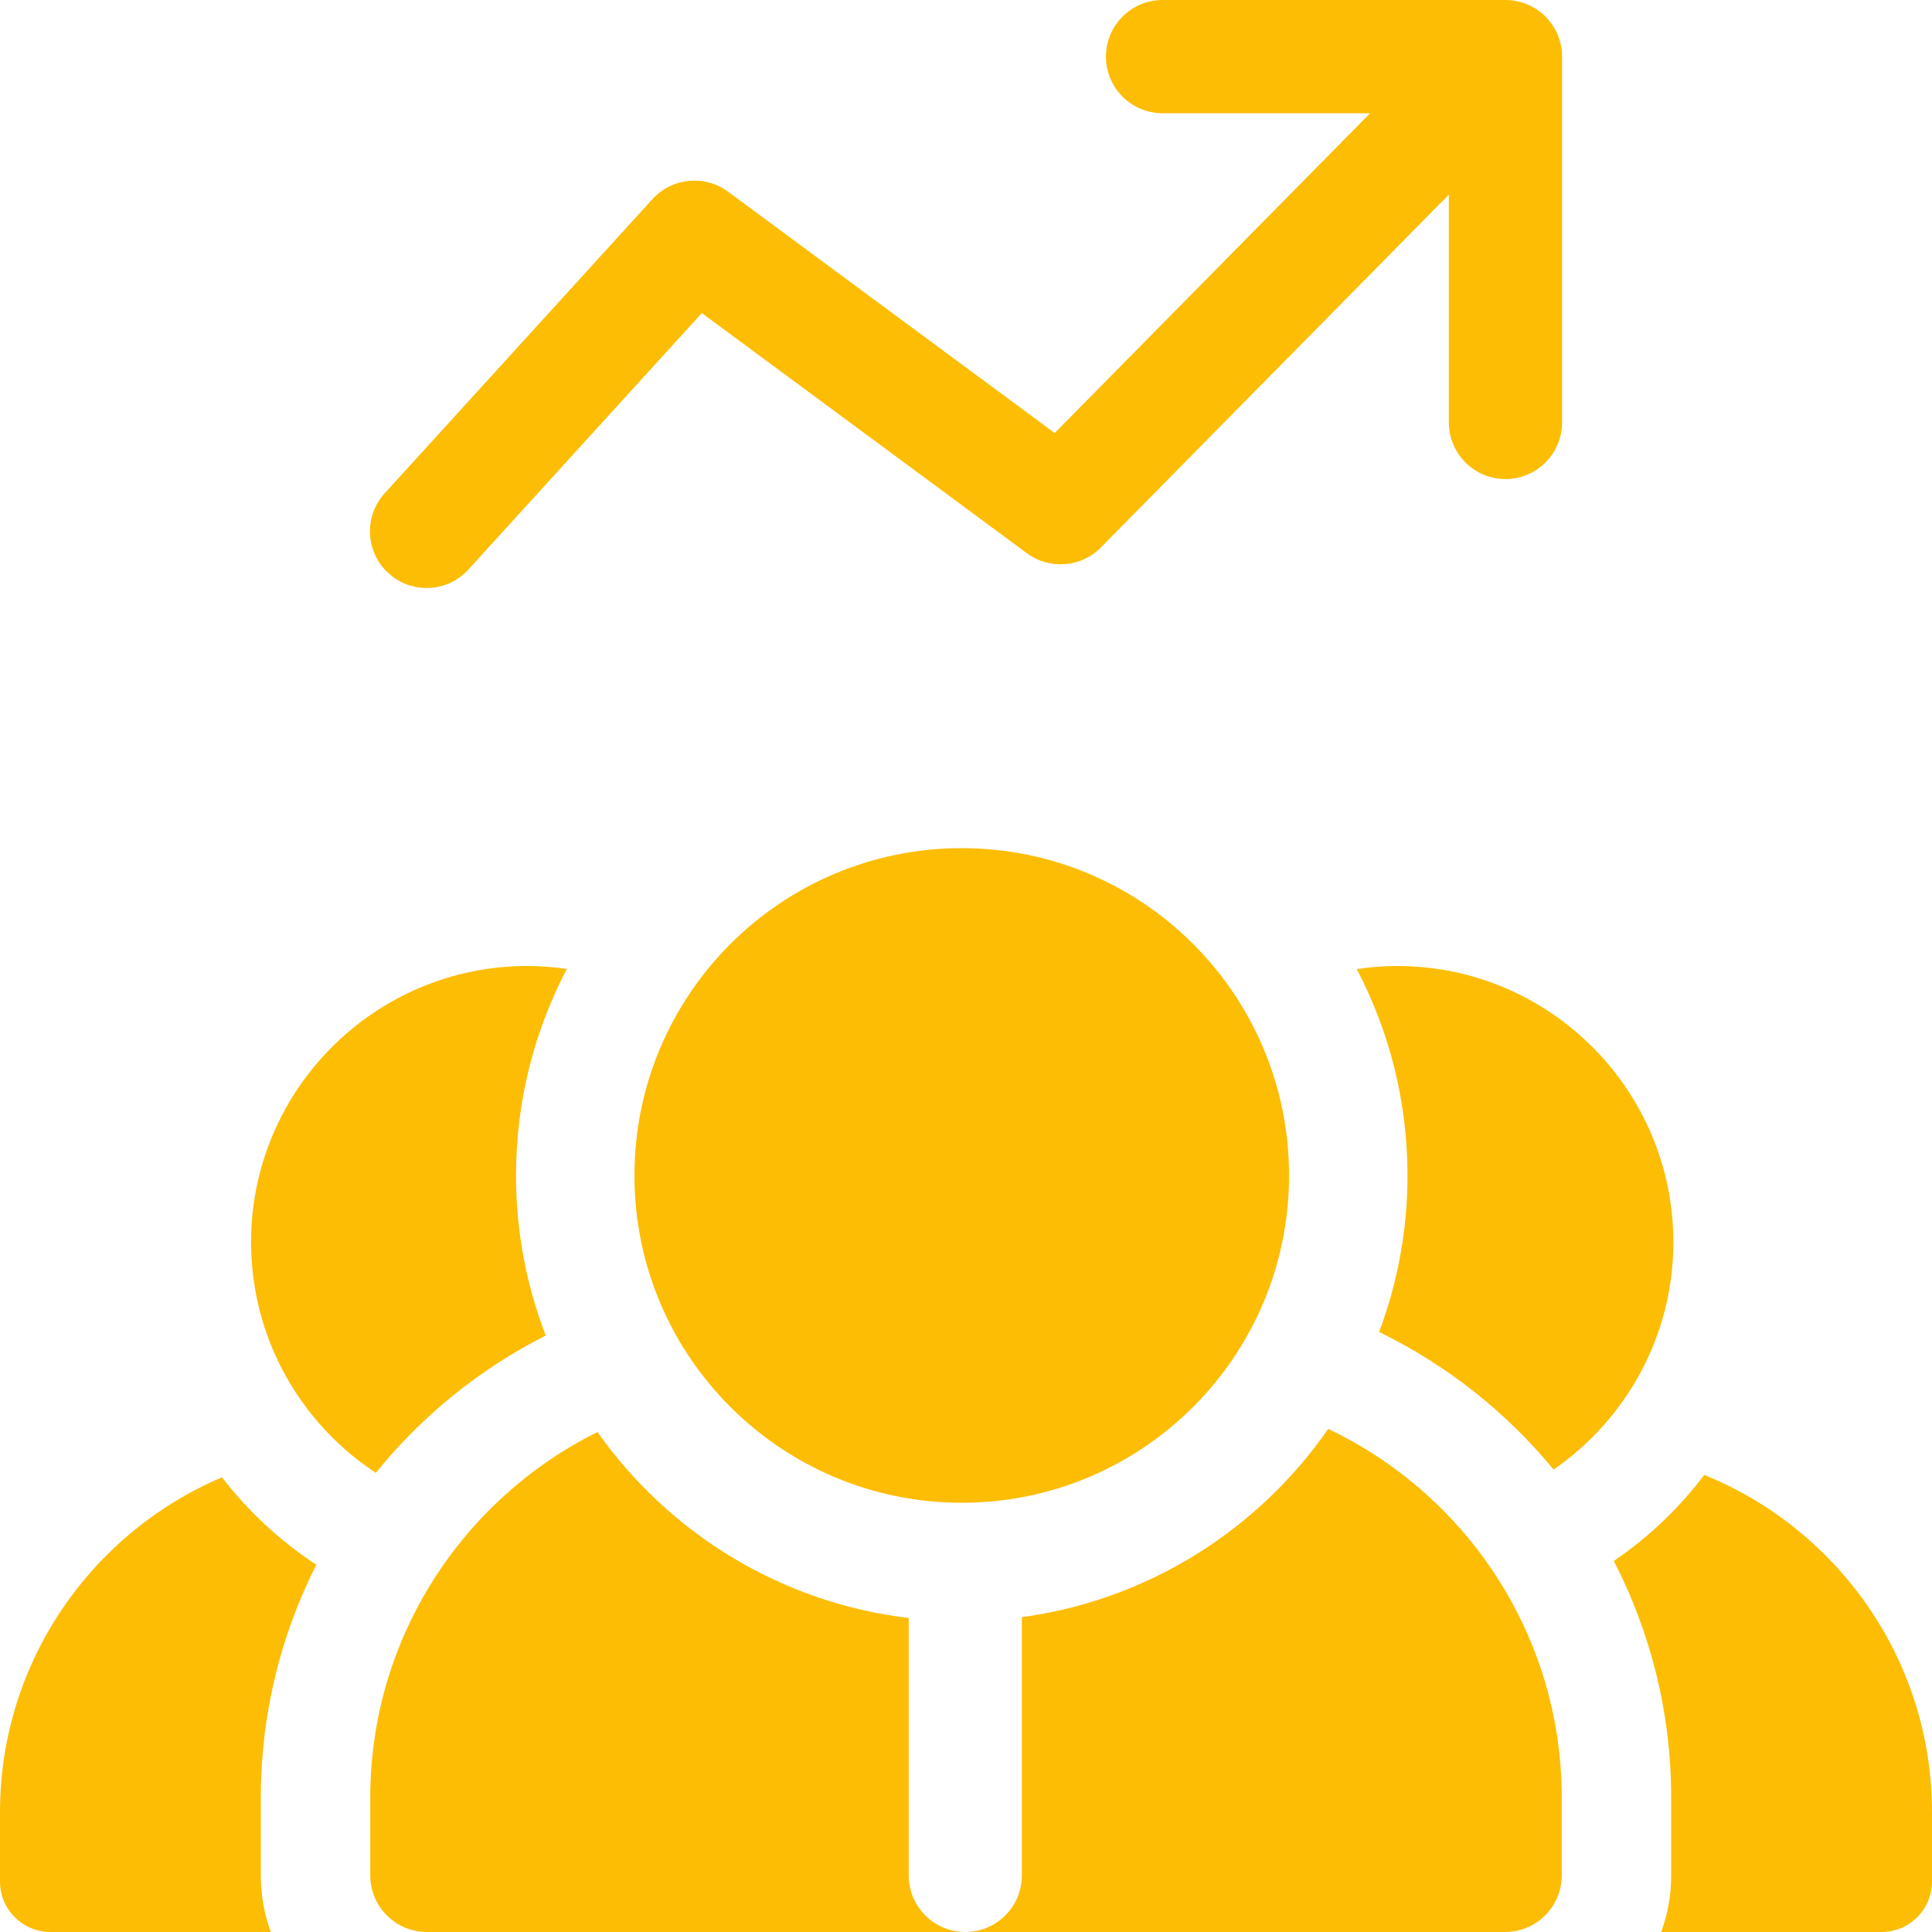 <?xml version="1.0" encoding="UTF-8"?> <svg xmlns="http://www.w3.org/2000/svg" width="23" height="23" viewBox="0 0 23 23" fill="none"> <path d="M20.289 17.559C19.988 17.956 19.624 18.302 19.212 18.583C19.648 19.428 19.895 20.386 19.895 21.4V22.326C19.895 22.563 19.853 22.79 19.776 23H22.399C22.731 23 23 22.731 23 22.399V21.574C23 19.759 21.877 18.202 20.289 17.559Z" fill="#FDBD04"></path> <path d="M16.418 15.857C17.223 16.249 17.932 16.81 18.495 17.495C19.355 16.901 19.921 15.909 19.921 14.787C19.921 12.975 18.446 11.5 16.634 11.5C16.47 11.5 16.309 11.513 16.152 11.537C16.537 12.272 16.756 13.108 16.756 13.994C16.756 14.649 16.636 15.277 16.418 15.857Z" fill="#FDBD04"></path> <path d="M3.766 18.628C3.336 18.346 2.956 17.993 2.642 17.587C1.091 18.246 0 19.785 0 21.574V22.399C0 22.731 0.269 23 0.601 23H3.224C3.147 22.79 3.105 22.563 3.105 22.326V21.4C3.105 20.404 3.343 19.461 3.766 18.628Z" fill="#FDBD04"></path> <path d="M6.748 11.535C6.594 11.513 6.437 11.5 6.276 11.5C4.464 11.5 2.989 12.975 2.989 14.787C2.989 15.934 3.58 16.946 4.474 17.534C5.022 16.855 5.712 16.296 6.497 15.899C6.269 15.307 6.143 14.665 6.143 13.994C6.143 13.107 6.362 12.271 6.748 11.535Z" fill="#FDBD04"></path> <path d="M5.078 7C5.261 7 5.444 6.926 5.577 6.779L8.355 3.727L12.225 6.586C12.495 6.786 12.87 6.756 13.105 6.518L17.248 2.317V5.029C17.248 5.401 17.55 5.703 17.922 5.703C18.294 5.703 18.596 5.401 18.596 5.029V0.674C18.596 0.302 18.294 0 17.922 0H13.84C13.468 0 13.166 0.302 13.166 0.674C13.166 1.046 13.468 1.348 13.84 1.348H16.311L12.556 5.155L8.667 2.282C8.389 2.077 8.001 2.115 7.768 2.37L4.58 5.872C4.329 6.147 4.349 6.574 4.625 6.824C4.754 6.942 4.916 7 5.078 7Z" fill="#FDBD04"></path> <path d="M10.818 22.326V19.262C9.29 19.08 7.959 18.247 7.113 17.048C5.512 17.843 4.408 19.495 4.408 21.4V22.326C4.408 22.698 4.71 23 5.082 23H11.492C11.119 23 10.818 22.698 10.818 22.326Z" fill="#FDBD04"></path> <path d="M12.165 19.252V22.326C12.165 22.698 11.864 23 11.491 23H17.918C18.29 23 18.592 22.698 18.592 22.326V21.4C18.592 19.465 17.454 17.791 15.812 17.011C14.982 18.207 13.673 19.047 12.165 19.252Z" fill="#FDBD04"></path> <path d="M11.45 17.89C13.601 17.89 15.346 16.145 15.346 13.994C15.346 11.842 13.601 10.097 11.45 10.097C9.298 10.097 7.553 11.842 7.553 13.994C7.553 16.145 9.298 17.89 11.45 17.89Z" fill="#FDBD04"></path> </svg> 